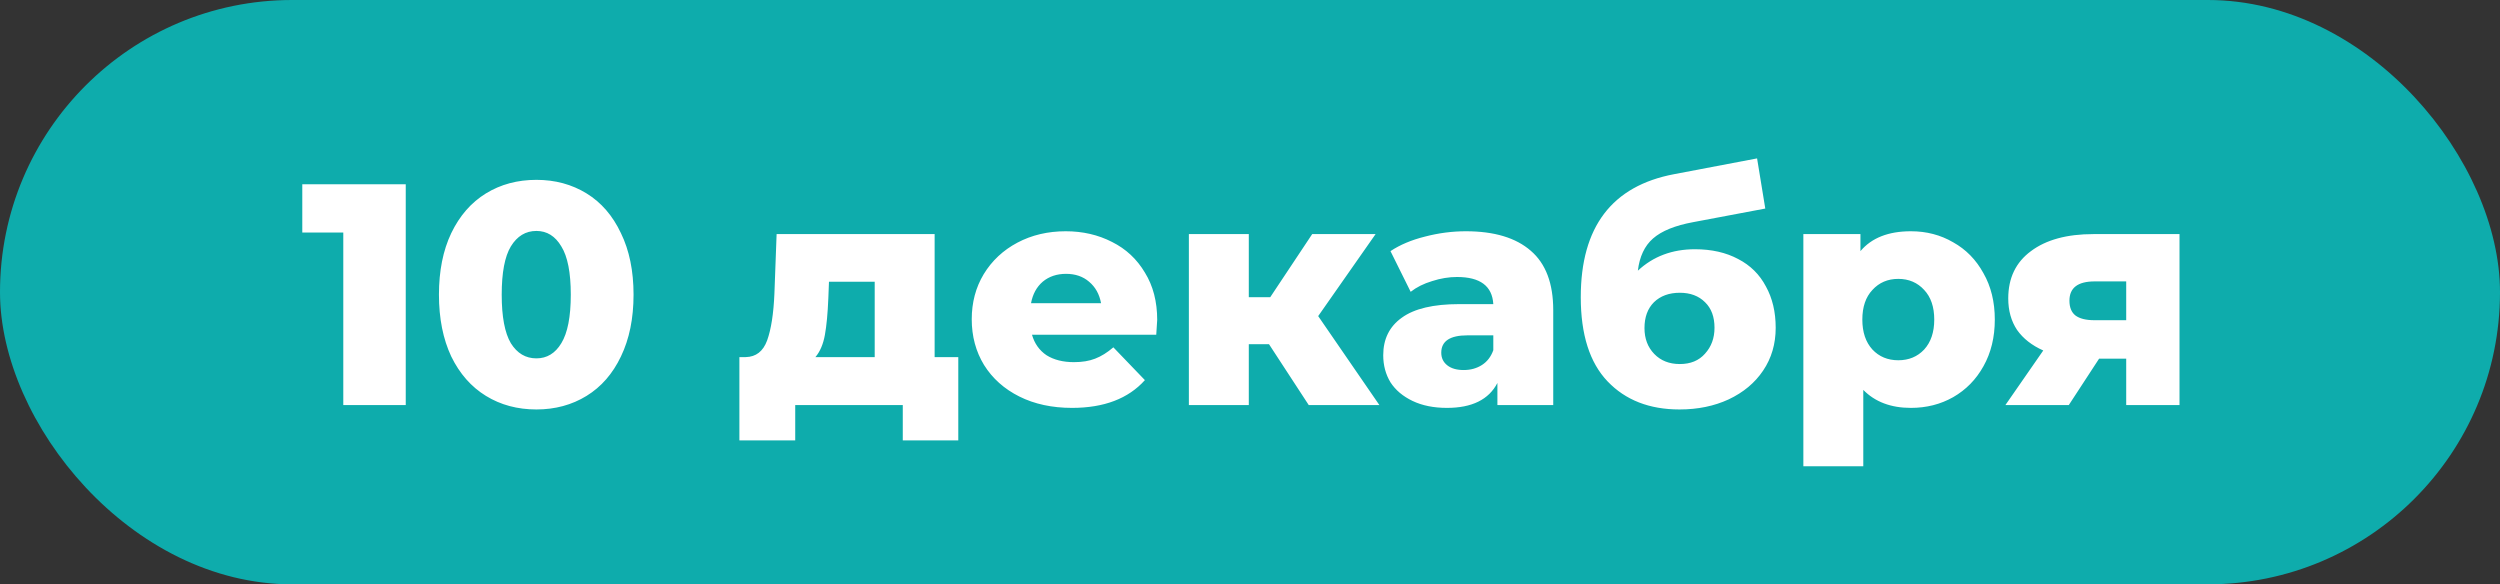 <?xml version="1.0" encoding="UTF-8"?> <svg xmlns="http://www.w3.org/2000/svg" width="753" height="176" viewBox="0 0 753 176" fill="none"><rect x="0" y="0" width="753" height="176" fill="#333333" stroke="none"/><rect width="753" height="176" rx="88" fill="#0EACAC"></rect><path d="M122.209 55.5V122H103.399V70.035H91.049V55.5H122.209ZM161.565 123.33C155.865 123.33 150.799 121.968 146.365 119.245C141.932 116.522 138.449 112.563 135.915 107.37C133.445 102.113 132.21 95.907 132.21 88.75C132.21 81.593 133.445 75.418 135.915 70.225C138.449 64.968 141.932 60.978 146.365 58.255C150.799 55.532 155.865 54.17 161.565 54.17C167.202 54.17 172.237 55.532 176.67 58.255C181.104 60.978 184.555 64.968 187.025 70.225C189.559 75.418 190.825 81.593 190.825 88.75C190.825 95.907 189.559 102.113 187.025 107.37C184.555 112.563 181.104 116.522 176.67 119.245C172.237 121.968 167.202 123.33 161.565 123.33ZM161.565 107.94C164.732 107.94 167.234 106.42 169.07 103.38C170.97 100.277 171.92 95.4 171.92 88.75C171.92 82.1 170.97 77.255 169.07 74.215C167.234 71.112 164.732 69.56 161.565 69.56C158.335 69.56 155.77 71.112 153.87 74.215C152.034 77.255 151.115 82.1 151.115 88.75C151.115 95.4 152.034 100.277 153.87 103.38C155.77 106.42 158.335 107.94 161.565 107.94ZM288.636 107.56V132.64H271.916V122H239.521V132.64H222.706V107.56H224.606C227.709 107.497 229.863 105.818 231.066 102.525C232.269 99.168 232.998 94.482 233.251 88.465L233.916 70.51H281.511V107.56H288.636ZM249.496 89.795C249.306 94.418 248.958 98.123 248.451 100.91C247.944 103.697 246.994 105.913 245.601 107.56H263.461V84.855H249.686L249.496 89.795ZM348.548 96.35C348.548 96.477 348.453 97.965 348.263 100.815H310.833C311.593 103.475 313.05 105.533 315.203 106.99C317.42 108.383 320.175 109.08 323.468 109.08C325.938 109.08 328.06 108.732 329.833 108.035C331.67 107.338 333.507 106.198 335.343 104.615L344.843 114.495C339.84 120.068 332.525 122.855 322.898 122.855C316.882 122.855 311.593 121.715 307.033 119.435C302.473 117.155 298.927 113.988 296.393 109.935C293.923 105.882 292.688 101.29 292.688 96.16C292.688 91.093 293.892 86.565 296.298 82.575C298.768 78.522 302.157 75.355 306.463 73.075C310.77 70.795 315.615 69.655 320.998 69.655C326.128 69.655 330.783 70.732 334.963 72.885C339.143 74.975 342.437 78.047 344.843 82.1C347.313 86.09 348.548 90.84 348.548 96.35ZM321.093 82.48C318.307 82.48 315.963 83.272 314.063 84.855C312.227 86.438 311.055 88.592 310.548 91.315H331.638C331.132 88.592 329.928 86.438 328.028 84.855C326.192 83.272 323.88 82.48 321.093 82.48ZM382.218 103.665H376.138V122H358.088V70.51H376.138V89.51H382.598L395.233 70.51H414.328L397.038 95.21L415.468 122H394.188L382.218 103.665ZM441.519 69.655C450.069 69.655 456.593 71.618 461.089 75.545C465.586 79.408 467.834 85.362 467.834 93.405V122H451.019V115.35C448.423 120.353 443.356 122.855 435.819 122.855C431.829 122.855 428.378 122.158 425.464 120.765C422.551 119.372 420.334 117.503 418.814 115.16C417.358 112.753 416.629 110.03 416.629 106.99C416.629 102.113 418.498 98.345 422.234 95.685C425.971 92.962 431.734 91.6 439.524 91.6H449.784C449.468 86.153 445.826 83.43 438.859 83.43C436.389 83.43 433.888 83.842 431.354 84.665C428.821 85.425 426.668 86.502 424.894 87.895L418.814 75.64C421.664 73.74 425.116 72.283 429.169 71.27C433.286 70.193 437.403 69.655 441.519 69.655ZM440.854 111.455C442.944 111.455 444.781 110.948 446.364 109.935C447.948 108.922 449.088 107.433 449.784 105.47V101.005H441.994C436.738 101.005 434.109 102.747 434.109 106.23C434.109 107.813 434.711 109.08 435.914 110.03C437.118 110.98 438.764 111.455 440.854 111.455ZM510.518 75.07C515.522 75.07 519.86 76.052 523.533 78.015C527.207 79.915 529.993 82.67 531.893 86.28C533.857 89.827 534.838 93.975 534.838 98.725C534.838 103.602 533.572 107.908 531.038 111.645C528.568 115.318 525.117 118.2 520.683 120.29C516.313 122.317 511.373 123.33 505.863 123.33C496.807 123.33 489.587 120.512 484.203 114.875C478.82 109.238 476.128 100.783 476.128 89.51C476.128 68.357 485.502 56.007 504.248 52.46L529.233 47.71L531.703 62.815L510.043 66.9C504.533 67.913 500.48 69.56 497.883 71.84C495.35 74.057 493.83 77.287 493.323 81.53C497.947 77.223 503.678 75.07 510.518 75.07ZM505.958 109.65C509.188 109.65 511.722 108.605 513.558 106.515C515.458 104.425 516.408 101.828 516.408 98.725C516.408 95.432 515.458 92.867 513.558 91.03C511.658 89.13 509.125 88.18 505.958 88.18C502.728 88.18 500.132 89.13 498.168 91.03C496.268 92.93 495.318 95.527 495.318 98.82C495.318 101.987 496.3 104.583 498.263 106.61C500.227 108.637 502.792 109.65 505.958 109.65ZM575.566 69.655C580.252 69.655 584.496 70.763 588.296 72.98C592.159 75.133 595.199 78.237 597.416 82.29C599.696 86.28 600.836 90.935 600.836 96.255C600.836 101.575 599.696 106.262 597.416 110.315C595.199 114.305 592.159 117.408 588.296 119.625C584.496 121.778 580.252 122.855 575.566 122.855C569.549 122.855 564.767 121.05 561.221 117.44V140.43H543.171V70.51H560.366V75.64C563.722 71.65 568.789 69.655 575.566 69.655ZM571.766 108.51C574.932 108.51 577.529 107.433 579.556 105.28C581.582 103.063 582.596 100.055 582.596 96.255C582.596 92.455 581.582 89.478 579.556 87.325C577.529 85.108 574.932 84 571.766 84C568.599 84 566.002 85.108 563.976 87.325C561.949 89.478 560.936 92.455 560.936 96.255C560.936 100.055 561.949 103.063 563.976 105.28C566.002 107.433 568.599 108.51 571.766 108.51ZM656.469 70.51V122H640.414V108.035H632.244L623.124 122H604.029L615.429 105.565C612.009 104.045 609.381 101.987 607.544 99.39C605.771 96.73 604.884 93.563 604.884 89.89C604.884 83.747 607.164 78.997 611.724 75.64C616.284 72.22 622.554 70.51 630.534 70.51H656.469ZM630.914 84.76C625.848 84.76 623.314 86.692 623.314 90.555C623.314 92.582 623.916 94.07 625.119 95.02C626.386 95.97 628.286 96.445 630.819 96.445H640.414V84.76H630.914Z" fill="white"></path></svg> 
